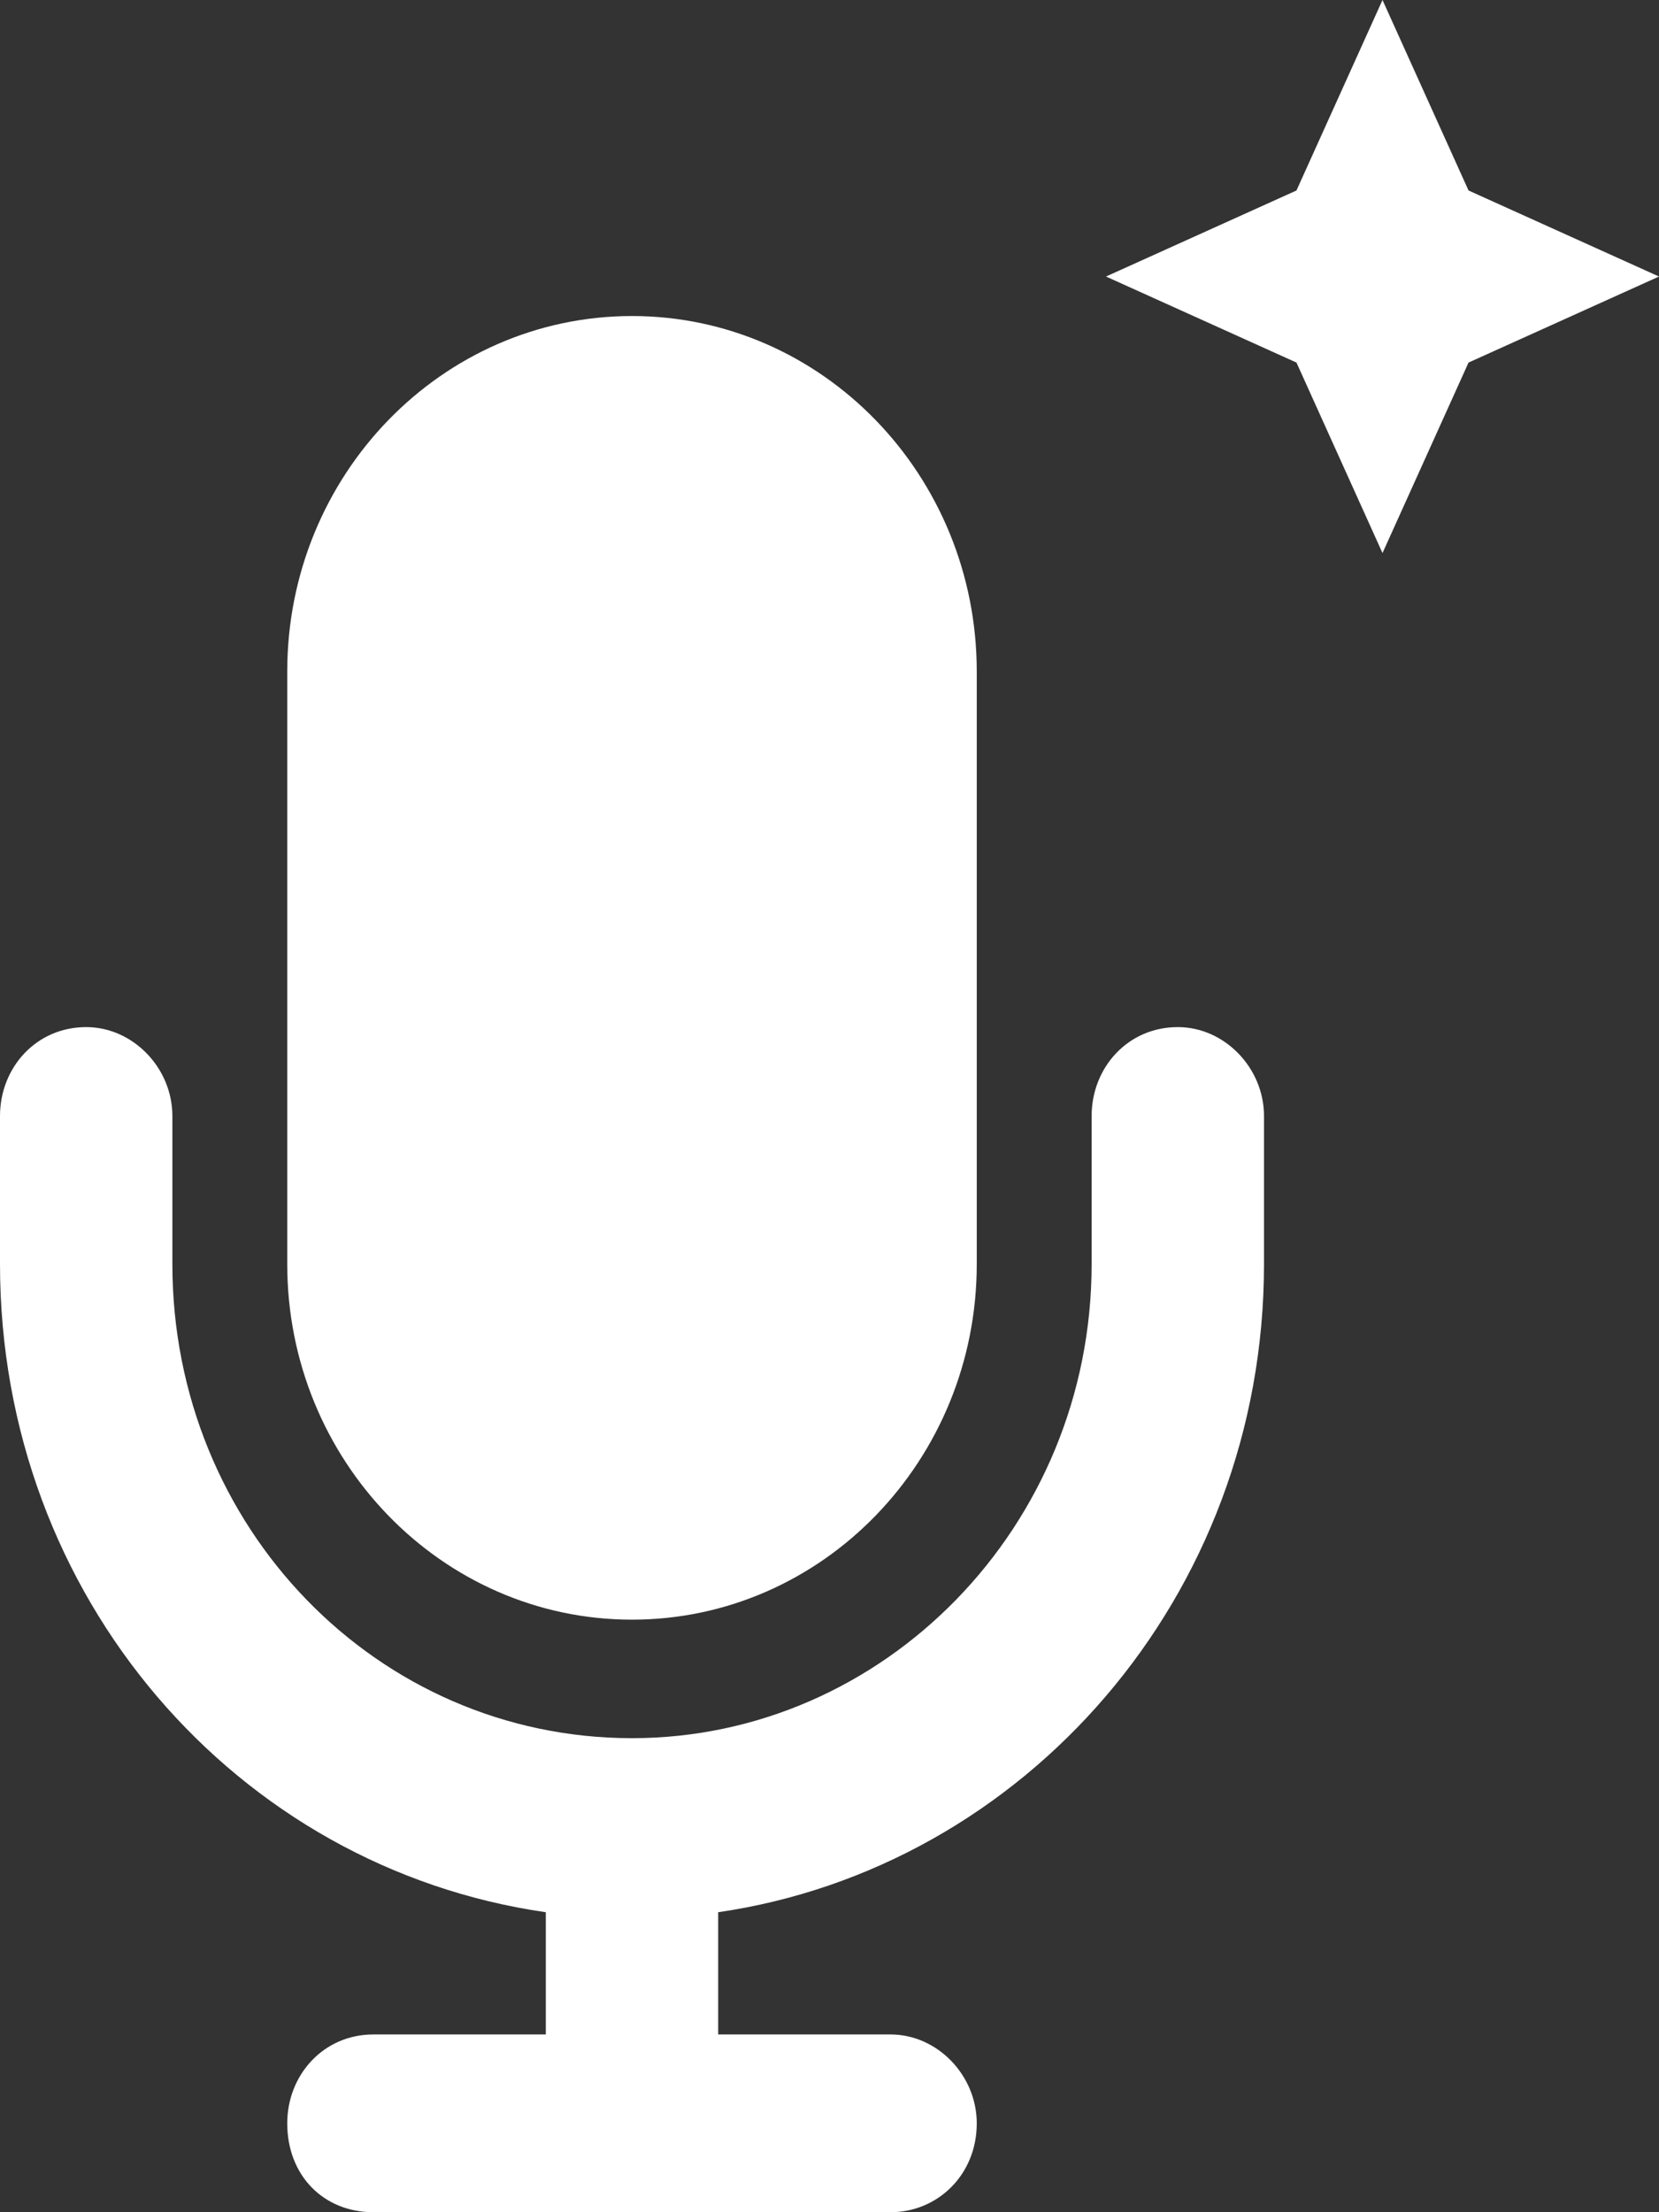 <svg width="21" height="28" viewBox="0 0 21 28" fill="none" xmlns="http://www.w3.org/2000/svg">
<rect x="0" y="0" width="21" height="28" fill="#333333" stroke="none"/>
<path d="M8 4C10.409 4 12.364 6.016 12.364 8.5V16C12.364 18.484 10.409 20.5 8 20.5C5.591 20.5 3.636 18.484 3.636 16V8.5C3.636 6.016 5.591 4 8 4ZM2.182 14.125V16C2.182 19.328 4.773 22 8 22C11.182 22 13.818 19.328 13.818 16V14.125C13.818 13.516 14.273 13 14.909 13C15.5 13 16 13.516 16 14.125V16C16 20.219 12.955 23.641 9.091 24.203V25.75H11.273C11.864 25.75 12.364 26.266 12.364 26.875C12.364 27.531 11.864 28 11.273 28H8H4.727C4.091 28 3.636 27.531 3.636 26.875C3.636 26.266 4.091 25.75 4.727 25.75H6.909V24.203C3 23.641 0 20.219 0 16V14.125C0 13.516 0.455 13 1.091 13C1.682 13 2.182 13.516 2.182 14.125Z" fill="white"/>
<path d="M17.5 0L18.589 2.411L21 3.5L18.589 4.589L17.5 7L16.411 4.589L14 3.5L16.411 2.411L17.5 0Z" fill="white"/>
</svg>
